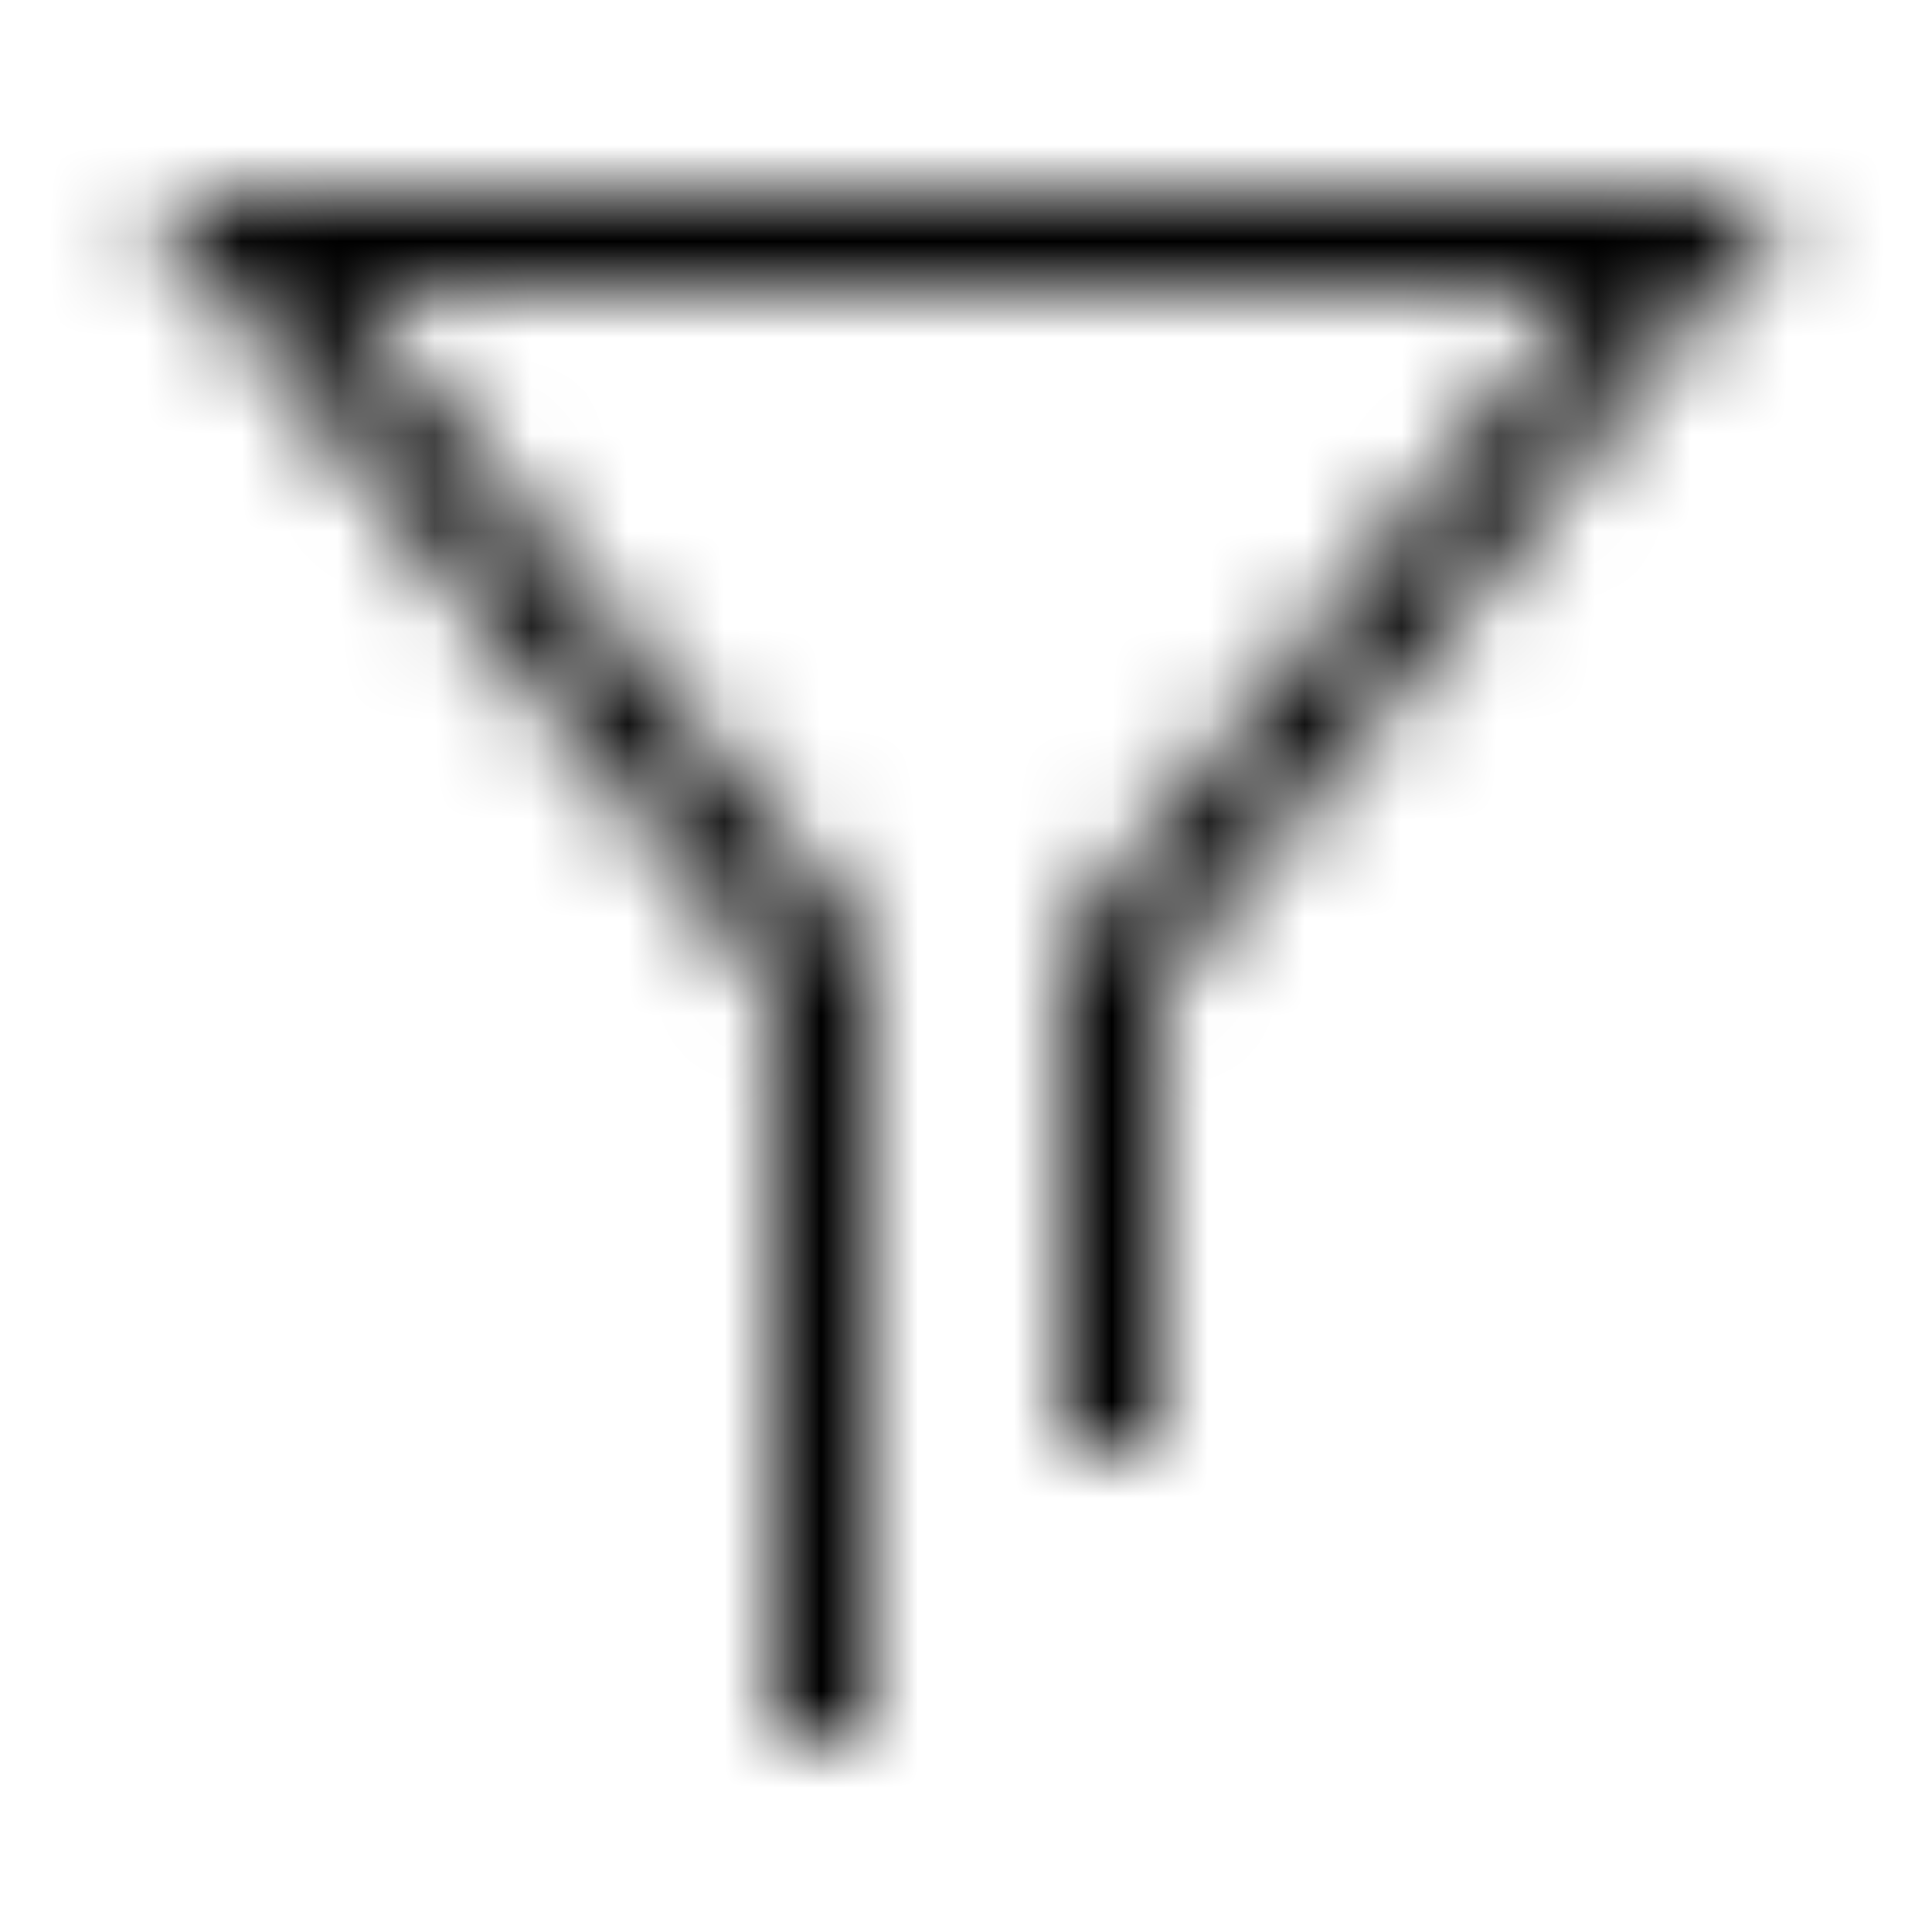 <svg width="20" height="20" viewBox="0 0 20 20" fill="none" xmlns="http://www.w3.org/2000/svg">
<mask id="mask0_0_3988" style="mask-type:luminance" maskUnits="userSpaceOnUse" x="1" y="2" width="18" height="16">
<path fill-rule="evenodd" clip-rule="evenodd" d="M9 18H8V10.175L1.46 2H18.54L12 10.175V15H11V9.825L16.46 3H3.54L9 9.825V18Z" fill="white"/>
</mask>
<g mask="url(#mask0_0_3988)">
<rect width="20" height="20" fill="black"/>
</g>
</svg>
